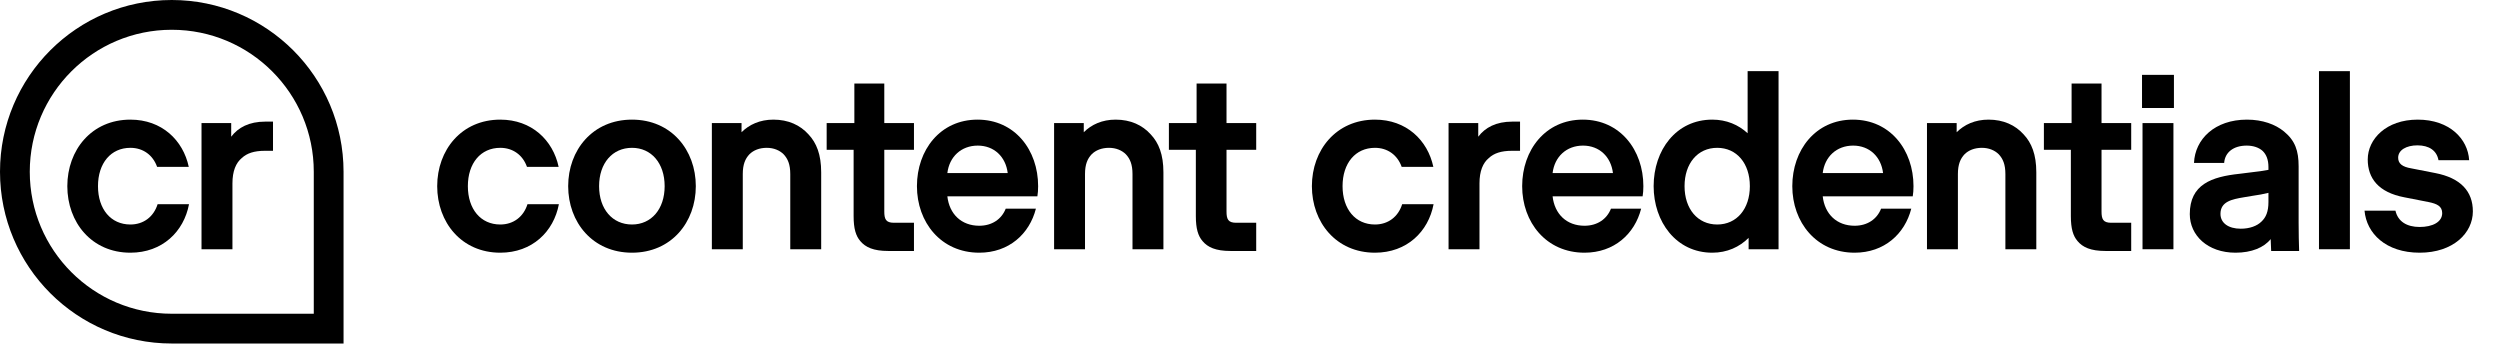 <svg width="262" height="36" viewBox="0 0 262 36" fill="none" xmlns="http://www.w3.org/2000/svg">
<path d="M52.428 26.483C48.358 26.483 45.818 23.295 45.818 19.51C45.818 15.726 48.358 12.537 52.428 12.537C55.72 12.537 57.949 14.689 58.545 17.488H55.227C54.787 16.244 53.75 15.492 52.428 15.492C50.38 15.492 49.032 17.099 49.032 19.51C49.032 21.921 50.38 23.528 52.428 23.528C53.802 23.528 54.865 22.724 55.279 21.402H58.571C58.027 24.28 55.772 26.483 52.428 26.483Z" fill="black"/>
<path d="M66.233 26.483C62.111 26.483 59.545 23.295 59.545 19.51C59.545 15.726 62.111 12.537 66.233 12.537C70.355 12.537 72.921 15.726 72.921 19.51C72.921 23.295 70.355 26.483 66.233 26.483ZM62.785 19.51C62.785 21.921 64.185 23.528 66.233 23.528C68.255 23.528 69.655 21.921 69.655 19.51C69.655 17.099 68.255 15.492 66.233 15.492C64.185 15.492 62.785 17.099 62.785 19.51Z" fill="black"/>
<path d="M82.82 18.24C82.82 17.229 82.561 16.633 82.12 16.166C81.705 15.752 81.083 15.492 80.357 15.492C79.58 15.492 78.958 15.752 78.543 16.166C78.102 16.633 77.843 17.229 77.843 18.24V26.12H74.603V12.9H77.713V13.859C78.517 13.056 79.632 12.537 81.057 12.537C82.613 12.537 83.857 13.107 84.738 14.092C85.568 14.974 86.06 16.192 86.06 18.058V26.12H82.82V18.24Z" fill="black"/>
<path d="M93.088 26.302C91.533 26.302 90.704 25.913 90.159 25.265C89.693 24.72 89.459 23.969 89.459 22.647V15.7H86.634V12.9H89.537V8.753H92.674V12.9H95.784V15.7H92.674V22.154C92.674 22.958 92.829 23.346 93.684 23.346H95.784V26.302H93.088Z" fill="black"/>
<path d="M102.627 26.483C98.609 26.483 96.095 23.295 96.095 19.51C96.095 15.726 98.531 12.537 102.445 12.537C106.36 12.537 108.796 15.726 108.796 19.51C108.796 19.899 108.77 20.262 108.718 20.573H99.283C99.49 22.439 100.76 23.658 102.627 23.658C103.949 23.658 104.96 22.984 105.4 21.869H108.563C107.889 24.513 105.737 26.483 102.627 26.483ZM99.283 18.136H105.608C105.4 16.425 104.182 15.259 102.471 15.259C100.735 15.259 99.49 16.425 99.283 18.136Z" fill="black"/>
<path d="M118.686 18.24C118.686 17.229 118.427 16.633 117.986 16.166C117.571 15.752 116.949 15.492 116.223 15.492C115.446 15.492 114.824 15.752 114.409 16.166C113.968 16.633 113.709 17.229 113.709 18.24V26.12H110.469V12.9H113.579V13.859C114.383 13.056 115.497 12.537 116.923 12.537C118.478 12.537 119.723 13.107 120.604 14.092C121.434 14.974 121.926 16.192 121.926 18.058V26.12H118.686V18.24Z" fill="black"/>
<path d="M128.954 26.302C127.399 26.302 126.569 25.913 126.025 25.265C125.558 24.72 125.325 23.969 125.325 22.647V15.7H122.5V12.9H125.403V8.753H128.539V12.9H131.65V15.7H128.539V22.154C128.539 22.958 128.695 23.346 129.55 23.346H131.65V26.302H128.954Z" fill="black"/>
<path d="M144.096 26.483C140.026 26.483 137.486 23.295 137.486 19.51C137.486 15.726 140.026 12.537 144.096 12.537C147.388 12.537 149.617 14.689 150.214 17.488H146.896C146.455 16.244 145.418 15.492 144.096 15.492C142.048 15.492 140.7 17.099 140.7 19.51C140.7 21.921 142.048 23.528 144.096 23.528C145.47 23.528 146.533 22.724 146.947 21.402H150.239C149.695 24.28 147.44 26.483 144.096 26.483Z" fill="black"/>
<path d="M151.809 26.12V12.9H154.92V14.326C155.646 13.367 156.786 12.745 158.497 12.745H159.301V15.803H158.471C157.305 15.803 156.579 16.063 156.035 16.555C155.413 17.073 155.05 17.929 155.05 19.225V26.12H151.809Z" fill="black"/>
<path d="M166.056 26.483C162.038 26.483 159.523 23.295 159.523 19.51C159.523 15.726 161.96 12.537 165.874 12.537C169.788 12.537 172.225 15.726 172.225 19.51C172.225 19.899 172.199 20.262 172.147 20.573H162.712C162.919 22.439 164.189 23.658 166.056 23.658C167.378 23.658 168.389 22.984 168.829 21.869H171.992C171.318 24.513 169.166 26.483 166.056 26.483ZM162.712 18.136H169.037C168.829 16.425 167.611 15.259 165.9 15.259C164.163 15.259 162.919 16.425 162.712 18.136Z" fill="black"/>
<path d="M183.255 26.12V24.928C182.296 25.887 181 26.483 179.445 26.483C175.66 26.483 173.301 23.243 173.301 19.51C173.301 15.726 175.66 12.537 179.445 12.537C180.948 12.537 182.192 13.082 183.151 13.963V7.457H186.392V26.12H183.255ZM176.541 19.51C176.541 21.895 177.915 23.528 179.963 23.528C182.011 23.528 183.385 21.895 183.385 19.51C183.385 17.125 182.011 15.492 179.963 15.492C177.915 15.492 176.541 17.125 176.541 19.51Z" fill="black"/>
<path d="M194.365 26.483C190.347 26.483 187.833 23.295 187.833 19.51C187.833 15.726 190.269 12.537 194.183 12.537C198.097 12.537 200.534 15.726 200.534 19.51C200.534 19.899 200.508 20.262 200.456 20.573H191.021C191.228 22.439 192.498 23.658 194.365 23.658C195.687 23.658 196.698 22.984 197.138 21.869H200.301C199.627 24.513 197.475 26.483 194.365 26.483ZM191.021 18.136H197.346C197.138 16.425 195.92 15.259 194.209 15.259C192.472 15.259 191.228 16.425 191.021 18.136Z" fill="black"/>
<path d="M210.165 18.24C210.165 17.229 209.905 16.633 209.465 16.166C209.05 15.752 208.428 15.492 207.702 15.492C206.924 15.492 206.302 15.752 205.887 16.166C205.447 16.633 205.188 17.229 205.188 18.24V26.12H201.947V12.9H205.058V13.859C205.862 13.056 206.976 12.537 208.402 12.537C209.957 12.537 211.201 13.107 212.083 14.092C212.912 14.974 213.405 16.192 213.405 18.058V26.12H210.165V18.24Z" fill="black"/>
<path d="M220.655 26.302C219.099 26.302 218.27 25.913 217.726 25.265C217.259 24.72 217.026 23.969 217.026 22.647V15.7H214.2V12.9H217.103V8.753H220.24V12.9H223.35V15.7H220.24V22.154C220.24 22.958 220.395 23.346 221.251 23.346H223.35V26.302H220.655Z" fill="black"/>
<path d="M224.536 26.12V12.9H227.776V26.12H224.536ZM224.484 11.319V7.845H227.828V11.319H224.484Z" fill="black"/>
<path d="M234.286 26.483C231.357 26.483 229.49 24.669 229.49 22.439C229.49 19.329 231.771 18.525 234.7 18.214L235.945 18.058C236.645 17.981 237.215 17.903 237.733 17.799V17.514C237.733 16.711 237.5 16.192 237.137 15.829C236.748 15.466 236.152 15.259 235.452 15.259C234.078 15.259 233.171 15.959 233.093 17.073H229.931C230.035 14.585 232.108 12.537 235.478 12.537C237.111 12.537 238.459 13.03 239.366 13.781C240.533 14.741 240.896 15.803 240.896 17.436V23.346C240.896 24.513 240.922 25.446 240.948 26.276V26.302H238.018L237.967 25.057C237.267 25.939 235.971 26.483 234.286 26.483ZM232.705 22.413C232.705 23.372 233.534 23.969 234.83 23.969C235.763 23.969 236.541 23.683 237.007 23.217C237.474 22.776 237.733 22.18 237.733 21.169V20.21C237.111 20.366 236.748 20.417 236.074 20.521L235.141 20.677C233.923 20.884 232.705 21.117 232.705 22.413Z" fill="black"/>
<path d="M243.029 26.12V7.457H246.269V26.12H243.029Z" fill="black"/>
<path d="M253.583 26.483C250.031 26.483 248.01 24.461 247.802 22.076H251.042C251.302 23.217 252.235 23.787 253.583 23.787C254.931 23.787 255.942 23.269 255.942 22.336C255.942 21.61 255.397 21.351 254.49 21.169L251.976 20.677C249.254 20.158 248.139 18.681 248.139 16.711C248.139 14.585 250.057 12.537 253.375 12.537C256.719 12.537 258.637 14.559 258.767 16.788H255.553C255.371 15.777 254.568 15.233 253.349 15.233C252.183 15.233 251.327 15.726 251.327 16.529C251.327 17.151 251.768 17.488 252.701 17.644L255.216 18.136C257.886 18.655 259.156 20.055 259.156 22.154C259.156 24.409 257.108 26.483 253.583 26.483Z" fill="black"/>
<path d="M13.665 26.483C9.595 26.483 7.055 23.294 7.055 19.51C7.055 15.726 9.595 12.537 13.665 12.537C16.957 12.537 19.186 14.689 19.783 17.488H16.465C16.024 16.244 14.987 15.492 13.665 15.492C11.617 15.492 10.269 17.099 10.269 19.51C10.269 21.921 11.617 23.528 13.665 23.528C15.039 23.528 16.102 22.724 16.517 21.402H19.809C19.264 24.28 17.009 26.483 13.665 26.483Z" fill="black"/>
<path d="M21.119 26.12V12.9H24.23V14.326C24.956 13.367 26.096 12.745 27.807 12.745H28.611V15.803H27.781C26.615 15.803 25.889 16.062 25.345 16.555C24.723 17.073 24.36 17.929 24.36 19.225V26.12H21.119Z" fill="black"/>
<path d="M1.56 18C1.56 8.921 8.921 1.56 18.001 1.56C27.082 1.56 34.444 8.922 34.444 18.002V34.44H18C8.921 34.44 1.56 27.079 1.56 18Z" stroke="black" stroke-width="3.12"/>
</svg>
